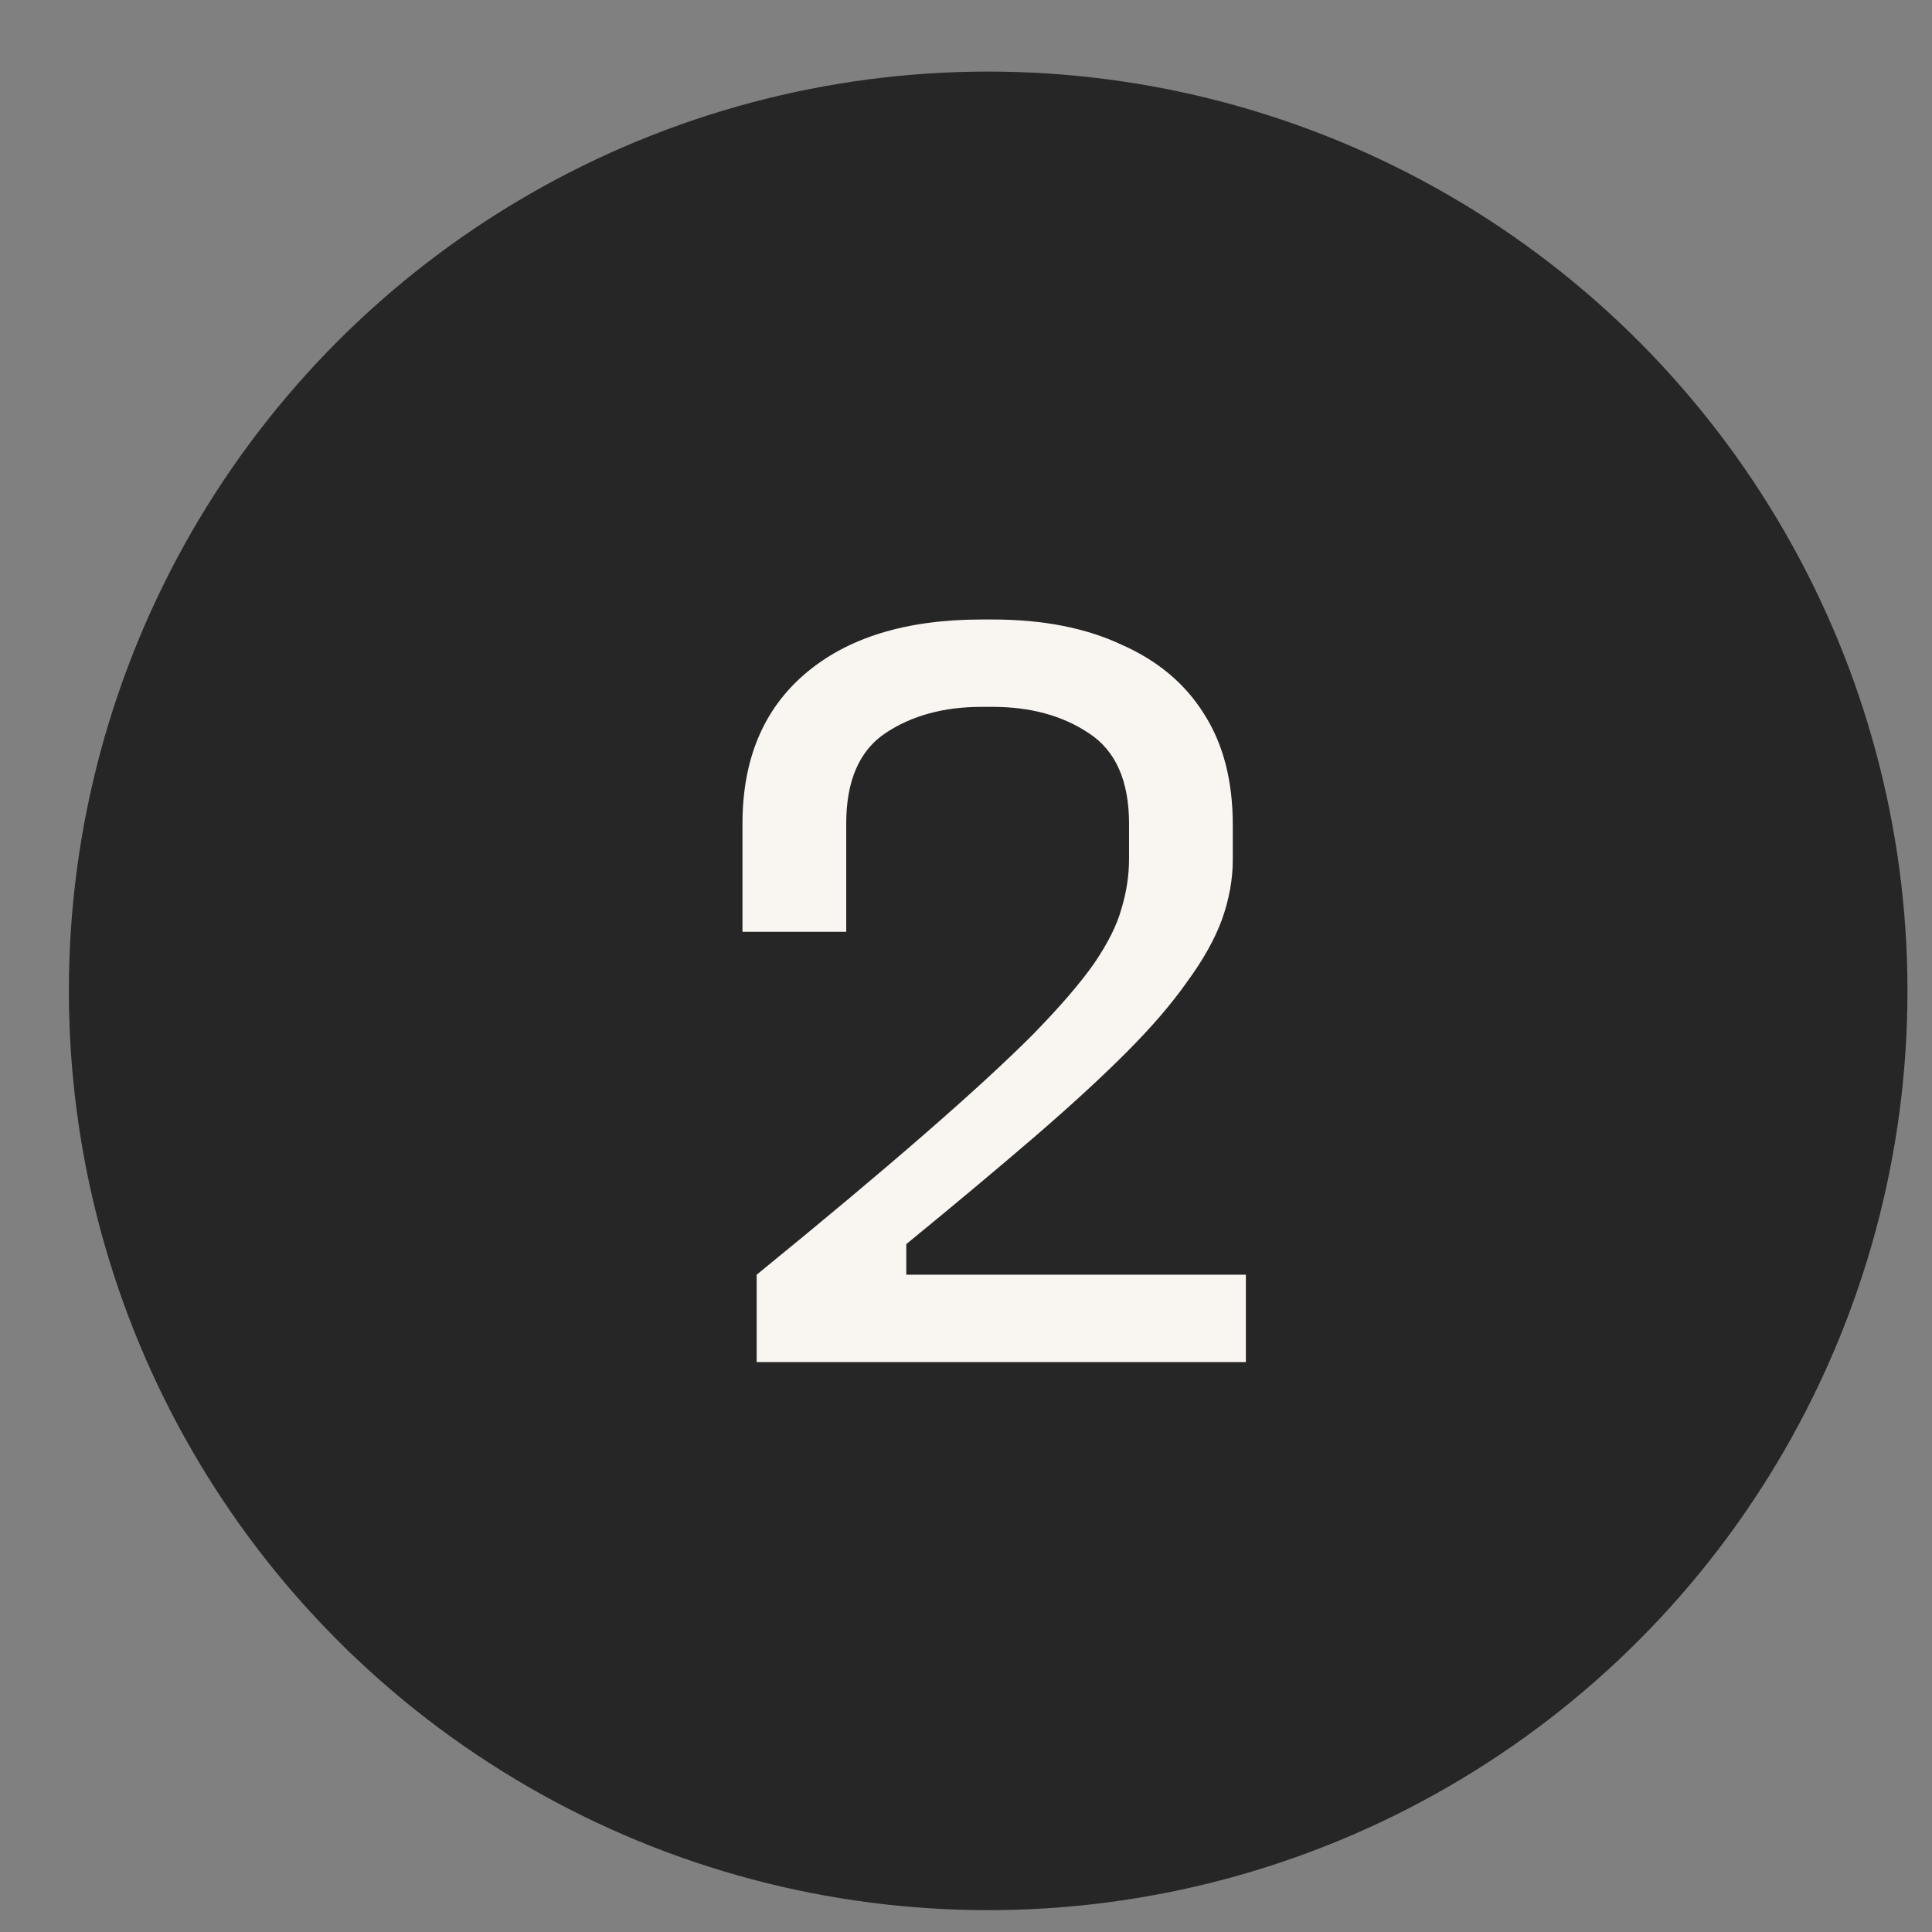 <?xml version="1.0" encoding="UTF-8"?> <svg xmlns="http://www.w3.org/2000/svg" width="23" height="23" viewBox="0 0 23 23" fill="none"><rect x="0" y="0" width="23" height="23" fill="#808080" stroke="none"/><circle cx="11.764" cy="11.796" r="10.944" fill="#262626"></circle><path d="M14.832 15.175V16.215H9.008V15.175C9.806 14.525 10.473 13.966 11.01 13.498C11.548 13.03 11.977 12.636 12.297 12.315C12.618 11.986 12.861 11.704 13.025 11.47C13.19 11.227 13.298 11.011 13.35 10.82C13.411 10.62 13.441 10.421 13.441 10.222V9.806C13.441 9.295 13.281 8.935 12.96 8.727C12.648 8.519 12.267 8.415 11.816 8.415H11.686C11.236 8.415 10.854 8.519 10.542 8.727C10.23 8.935 10.074 9.295 10.074 9.806V11.093H8.839V9.806C8.839 9.043 9.086 8.45 9.58 8.025C10.083 7.592 10.785 7.375 11.686 7.375H11.816C12.414 7.375 12.926 7.475 13.35 7.674C13.784 7.865 14.113 8.142 14.338 8.506C14.564 8.861 14.676 9.299 14.676 9.819V10.235C14.676 10.469 14.633 10.707 14.546 10.95C14.46 11.184 14.321 11.431 14.13 11.691C13.948 11.951 13.706 12.232 13.402 12.536C13.099 12.839 12.731 13.177 12.297 13.55C11.864 13.922 11.361 14.343 10.789 14.811V15.175H14.832Z" fill="#F9F6F2"></path></svg> 
